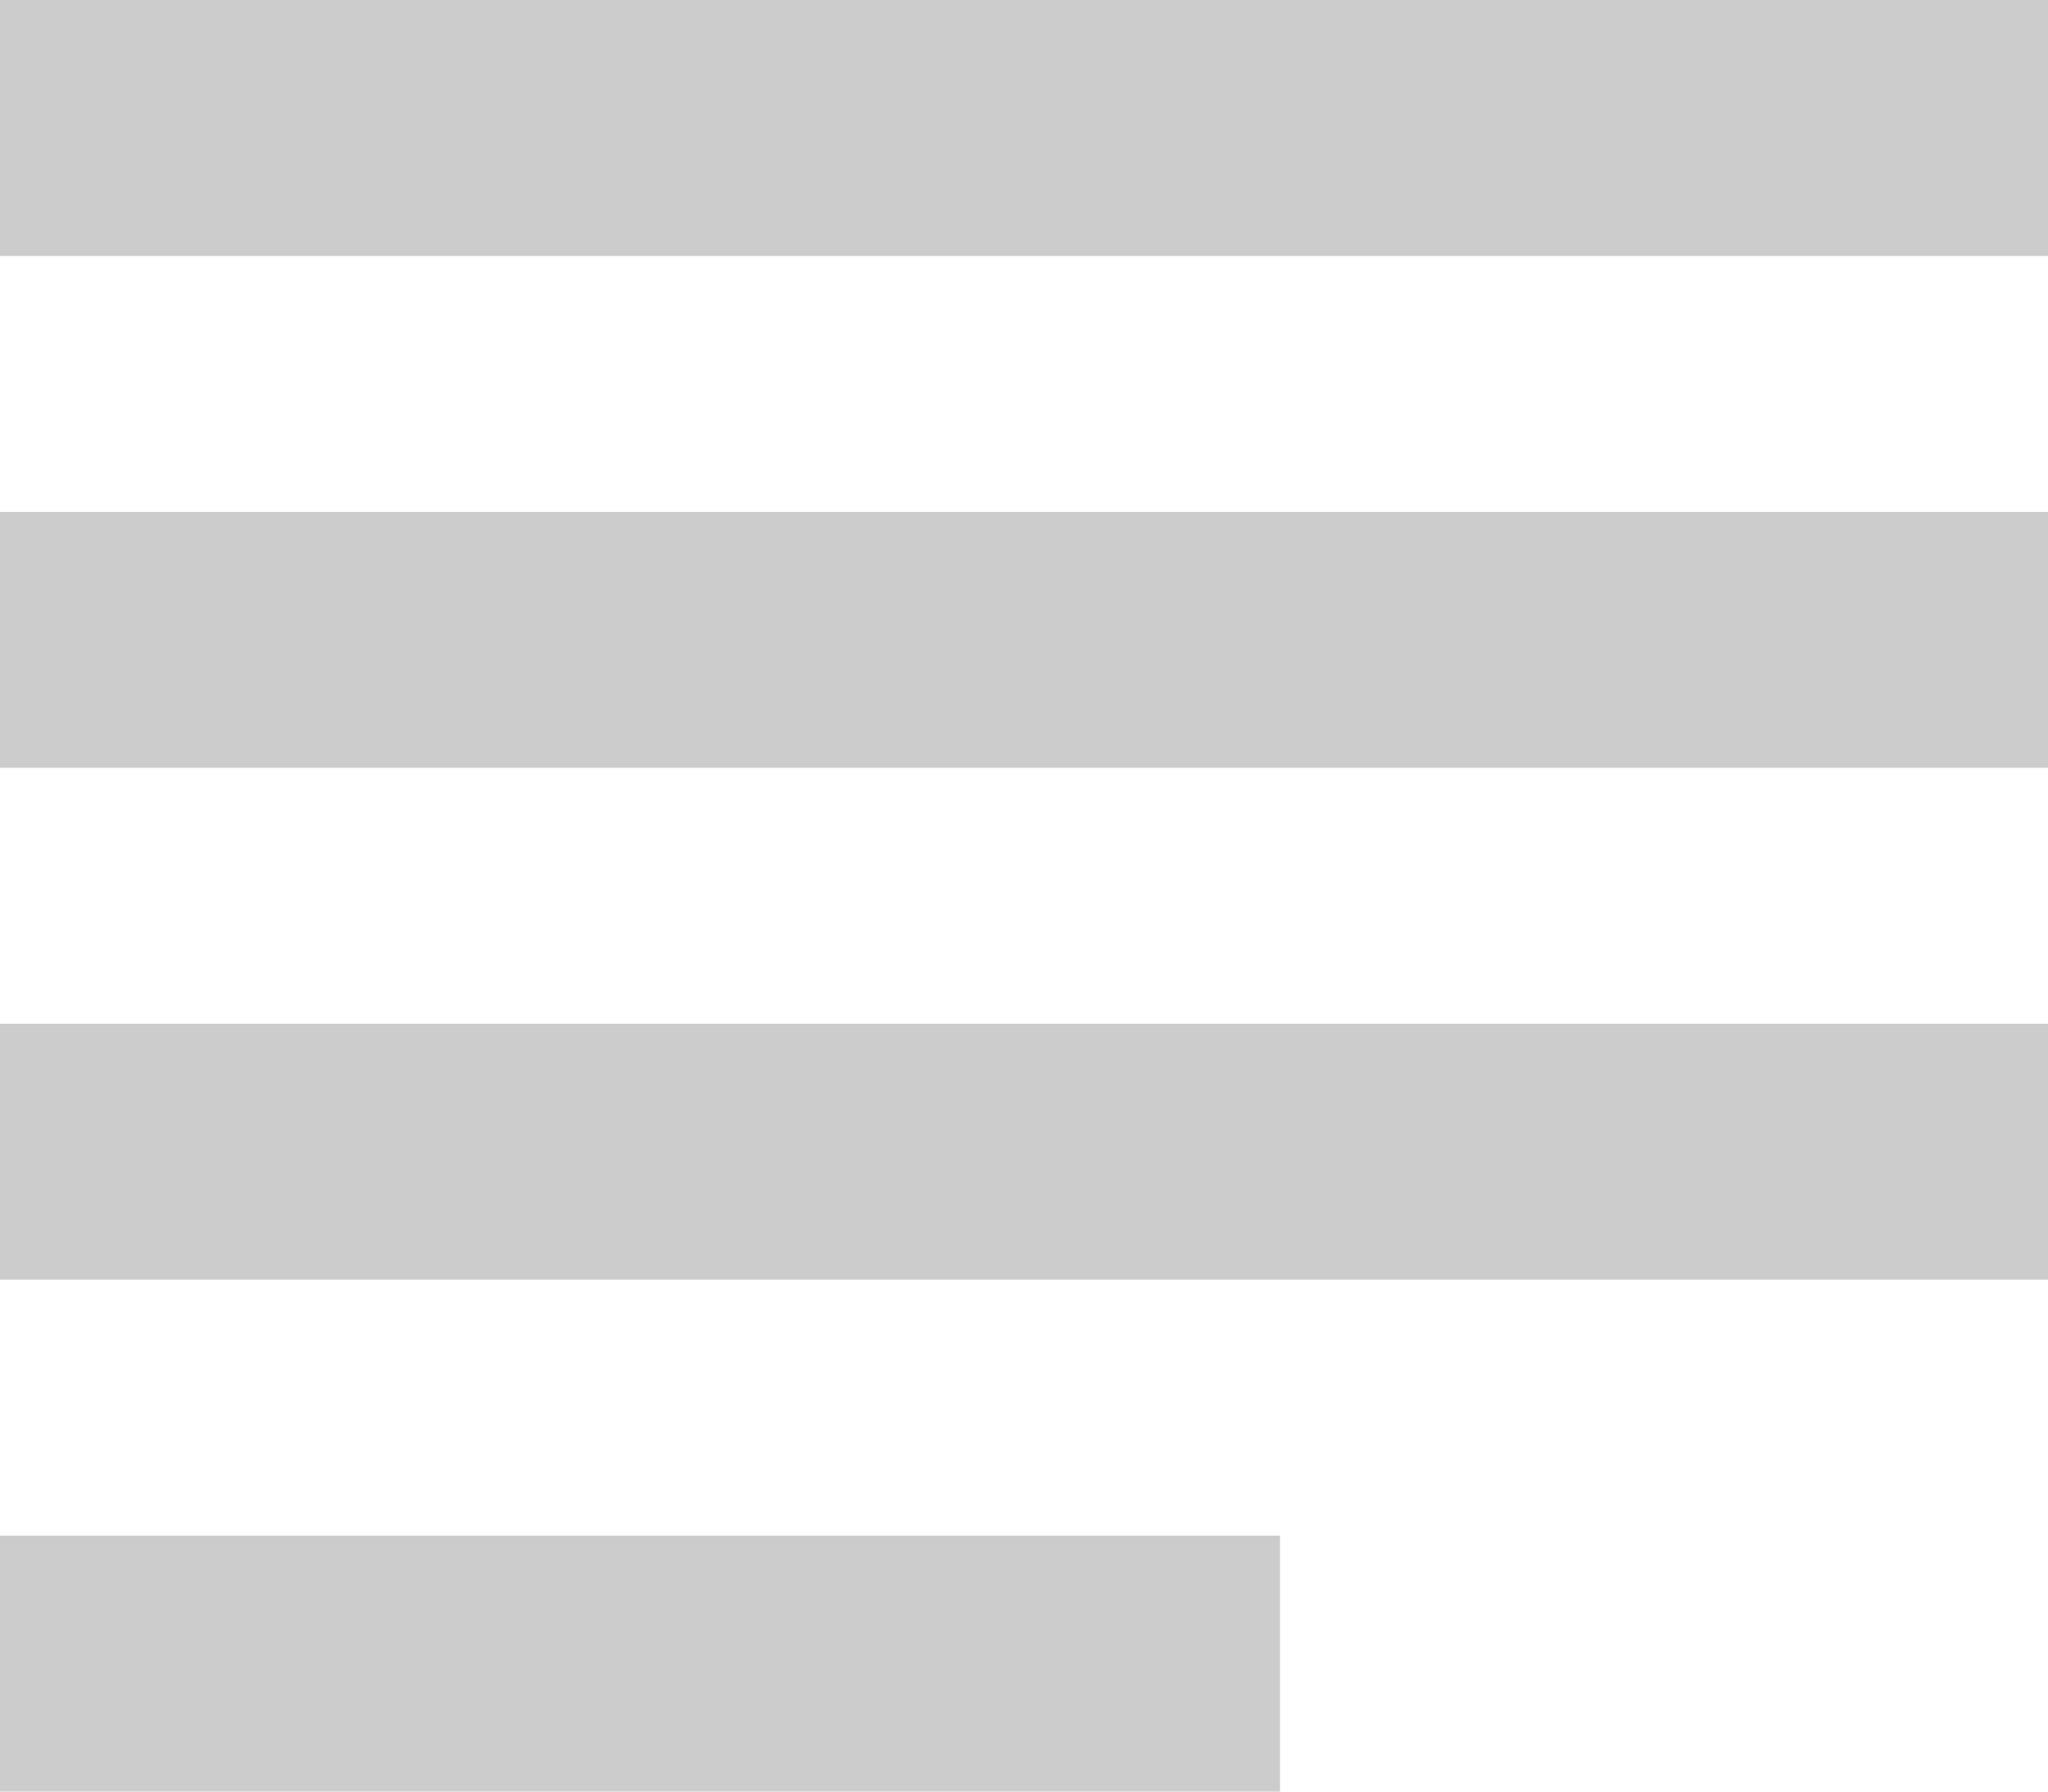 <?xml version="1.0" encoding="UTF-8"?>
<svg width="40px" height="35px" viewBox="0 0 40 35" version="1.1" xmlns="http://www.w3.org/2000/svg" xmlns:xlink="http://www.w3.org/1999/xlink">
    <!-- Generator: Sketch 52.2 (67145) - http://www.bohemiancoding.com/sketch -->
    <title>Shape</title>
    <desc>Created with Sketch.</desc>
    <g id="Page-1" stroke="none" stroke-width="1" fill="none" fill-rule="evenodd">
        <path d="M25,30 L0,30 L0,35 L25,35 L25,30 Z M40,10 L0,10 L0,15 L40,15 L40,10 Z M0,25 L40,25 L40,20 L0,20 L0,25 Z M0,0 L0,5 L40,5 L40,0 L0,0 Z" id="Shape" fill="#CCCCCC" fill-rule="nonzero"></path>
    </g>
</svg>